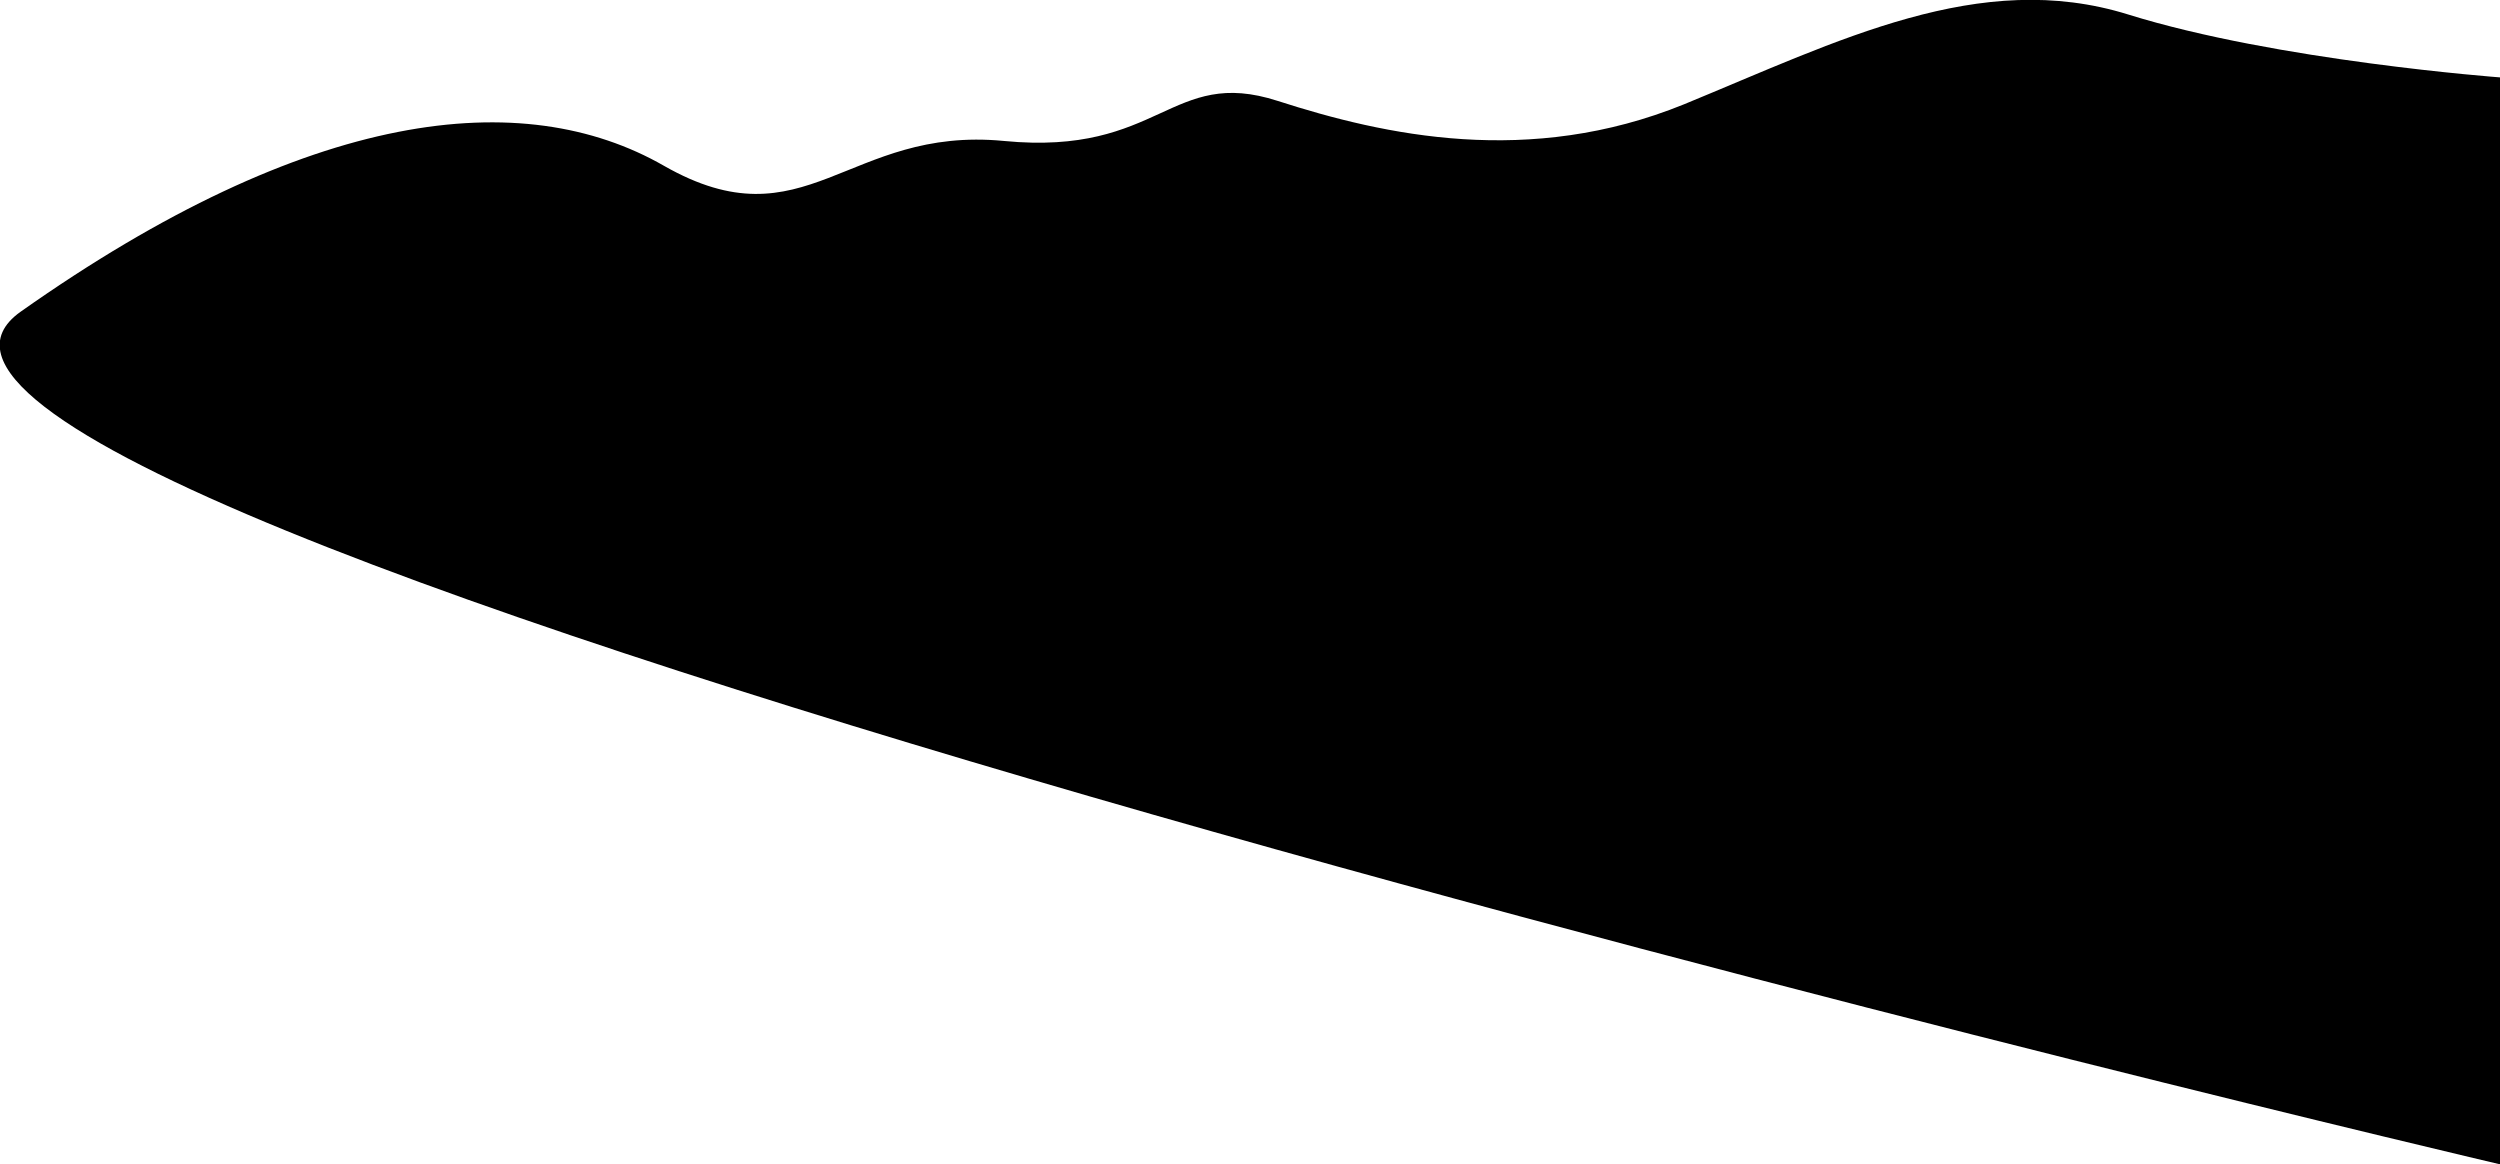 <?xml version="1.0" encoding="UTF-8"?> <svg xmlns="http://www.w3.org/2000/svg" xmlns:xlink="http://www.w3.org/1999/xlink" version="1.2" id="Фигура_2_00000142170825292719318720000012516468079772285594_" x="0px" y="0px" viewBox="0 0 361.8 168.4" overflow="visible" xml:space="preserve"> <path fill-rule="evenodd" d="M361.8,11.2c0,0-32.3-2.4-53.8-9.1c-21.5-6.7-41.9,3.8-64.3,13c-22.4,9.1-43.3,4.5-58.8-0.5 c-15.5-5-16.9,8-39.6,5.8s-28.7,15.3-49.2,3.6C75.7,12.3,44.8,15.6,3,45.1c-41.7,29.5,358.8,123.4,358.8,123.4V11.2z"></path> </svg> 
